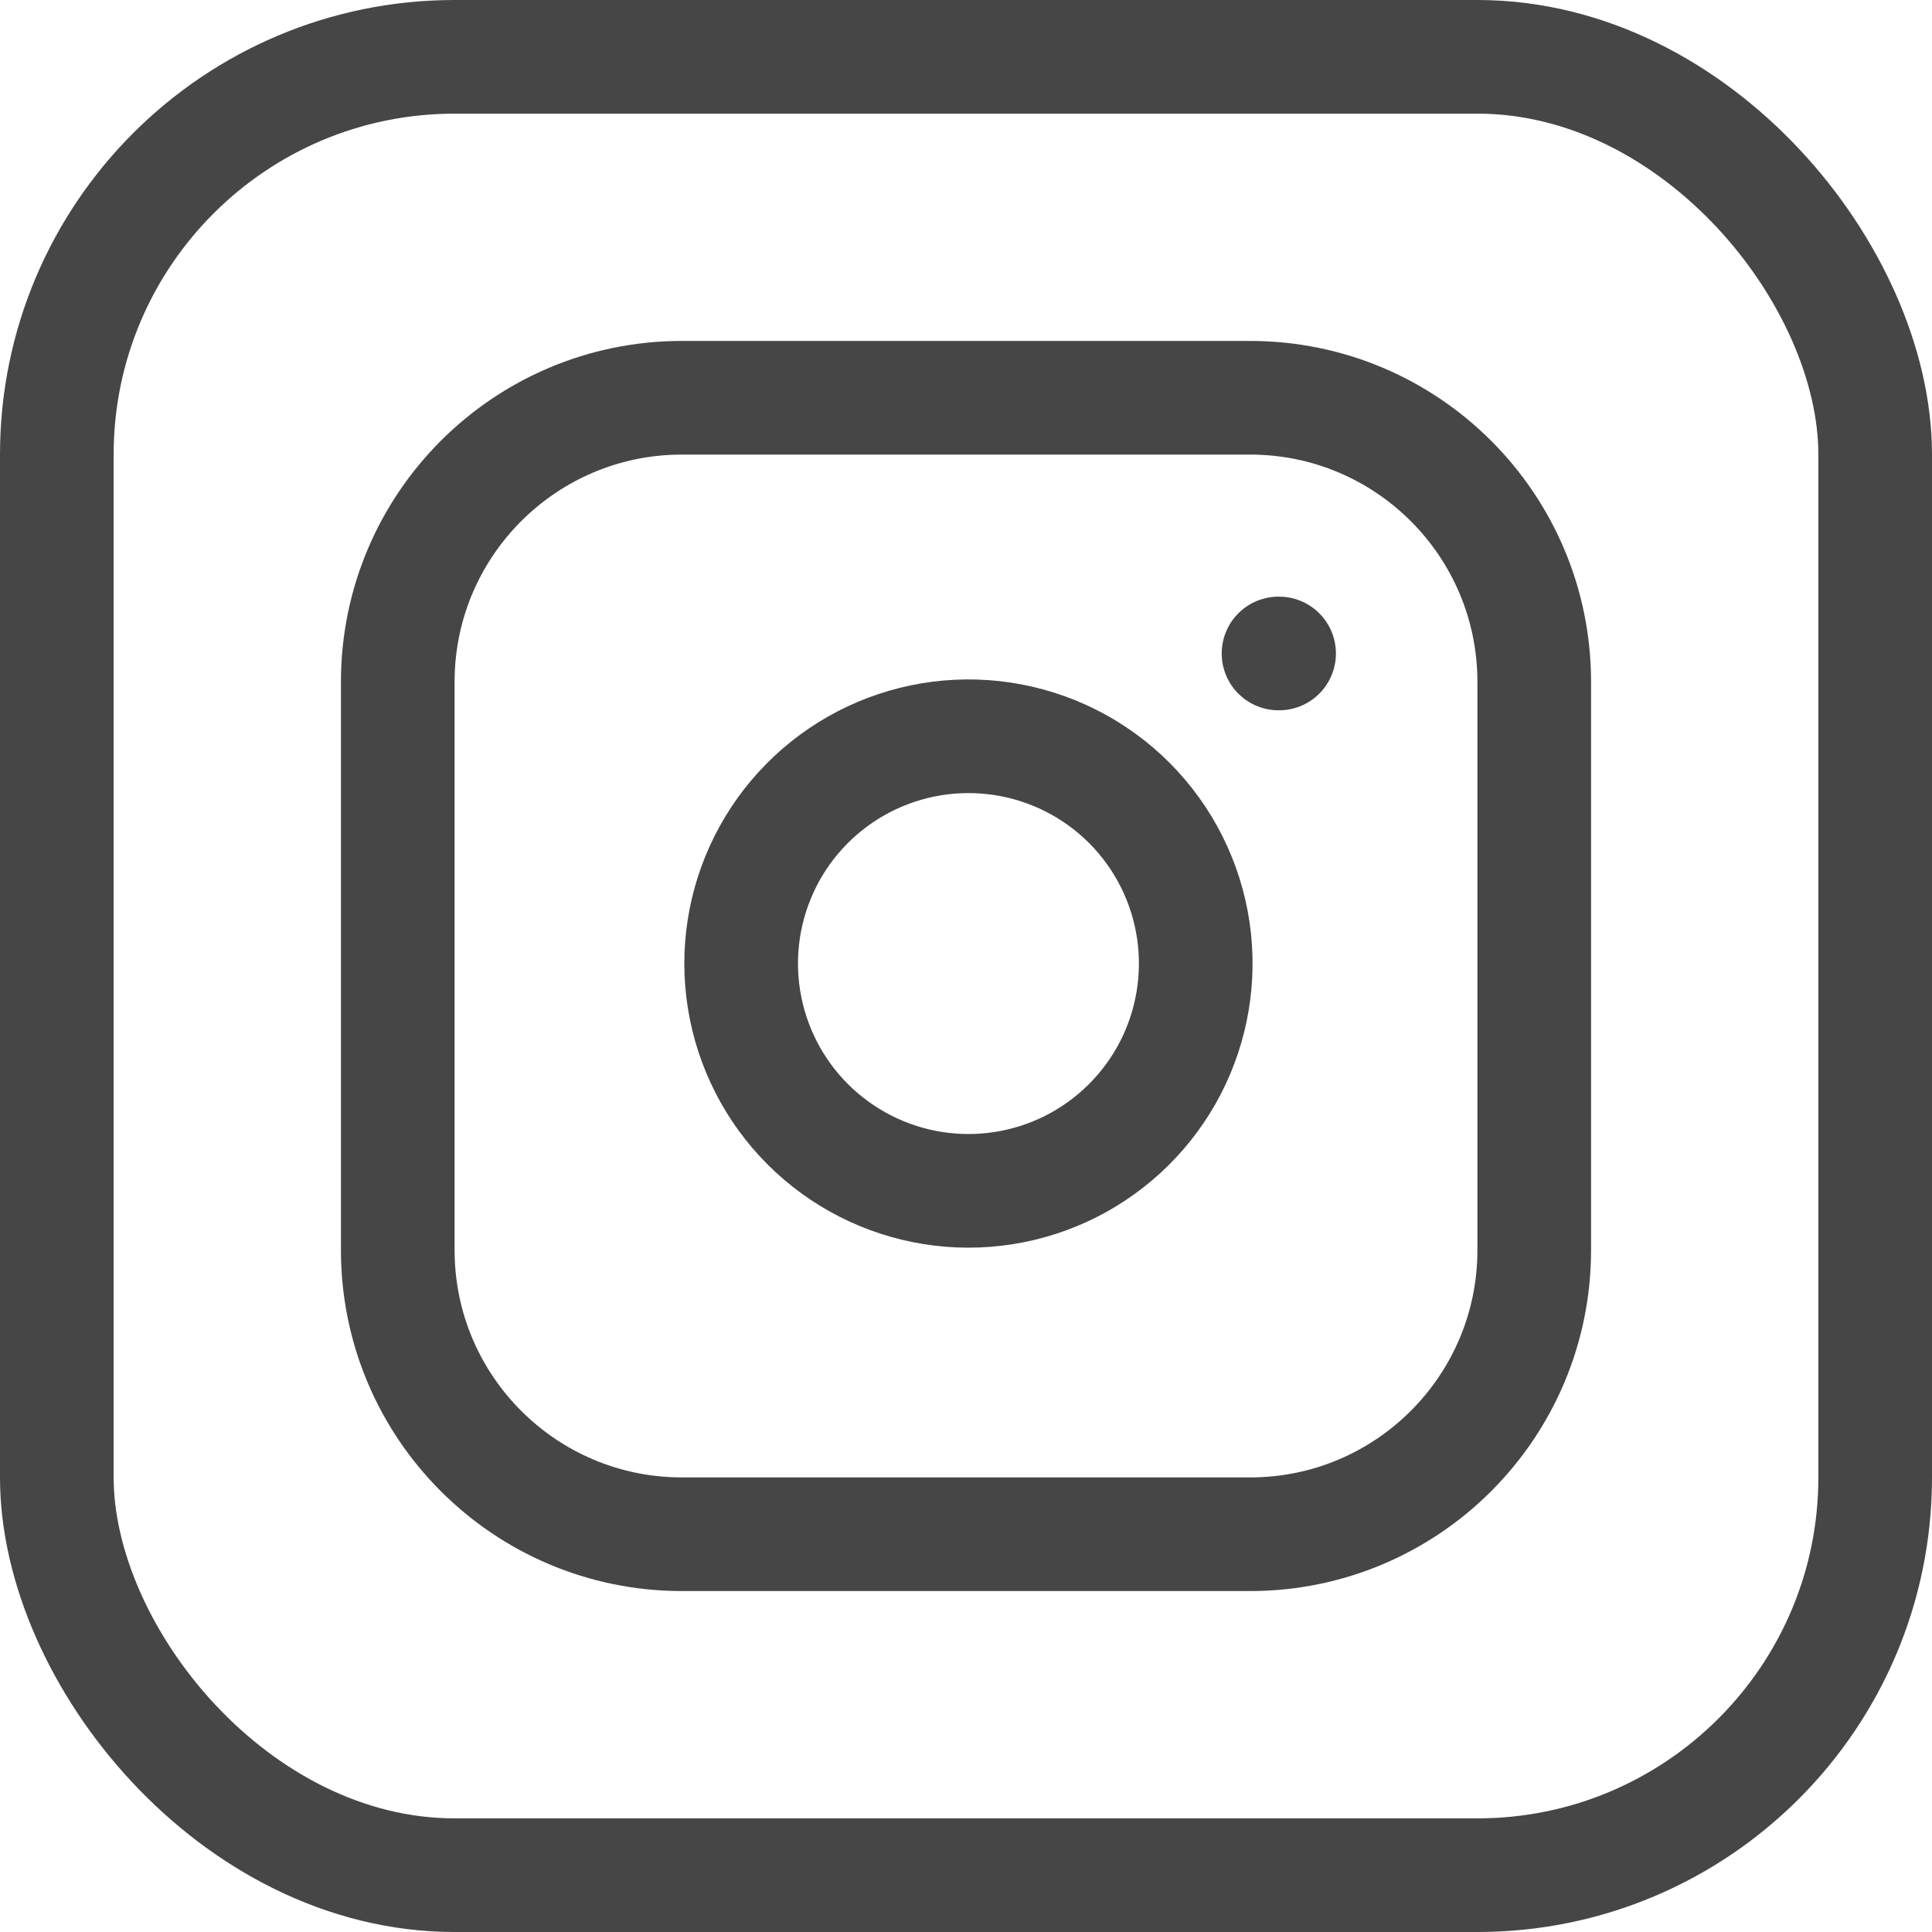 <svg width="34" height="34" viewBox="0 0 34 34" fill="none" xmlns="http://www.w3.org/2000/svg">
<rect x="1" y="1" width="32" height="32" rx="7" stroke="#464646" stroke-width="2"/>
<path d="M22 7H12C9.239 7 7 9.239 7 12V22C7 24.761 9.239 27 12 27H22C24.761 27 27 24.761 27 22V12C27 9.239 24.761 7 22 7Z" stroke="#464646" stroke-width="2" stroke-linecap="round" stroke-linejoin="round"/>
<path d="M21 16.37C21.123 17.202 20.981 18.052 20.594 18.799C20.206 19.546 19.593 20.151 18.842 20.53C18.09 20.908 17.238 21.04 16.408 20.906C15.577 20.772 14.81 20.38 14.215 19.785C13.62 19.19 13.228 18.423 13.094 17.592C12.96 16.762 13.092 15.91 13.47 15.158C13.848 14.407 14.454 13.794 15.201 13.406C15.948 13.019 16.798 12.877 17.63 13C18.479 13.126 19.265 13.521 19.872 14.128C20.479 14.735 20.874 15.521 21 16.37Z" stroke="#464646" stroke-width="2" stroke-linecap="round" stroke-linejoin="round"/>
<path d="M22.5 11.5H22.51" stroke="#464646" stroke-width="2" stroke-linecap="round" stroke-linejoin="round"/>
</svg>

